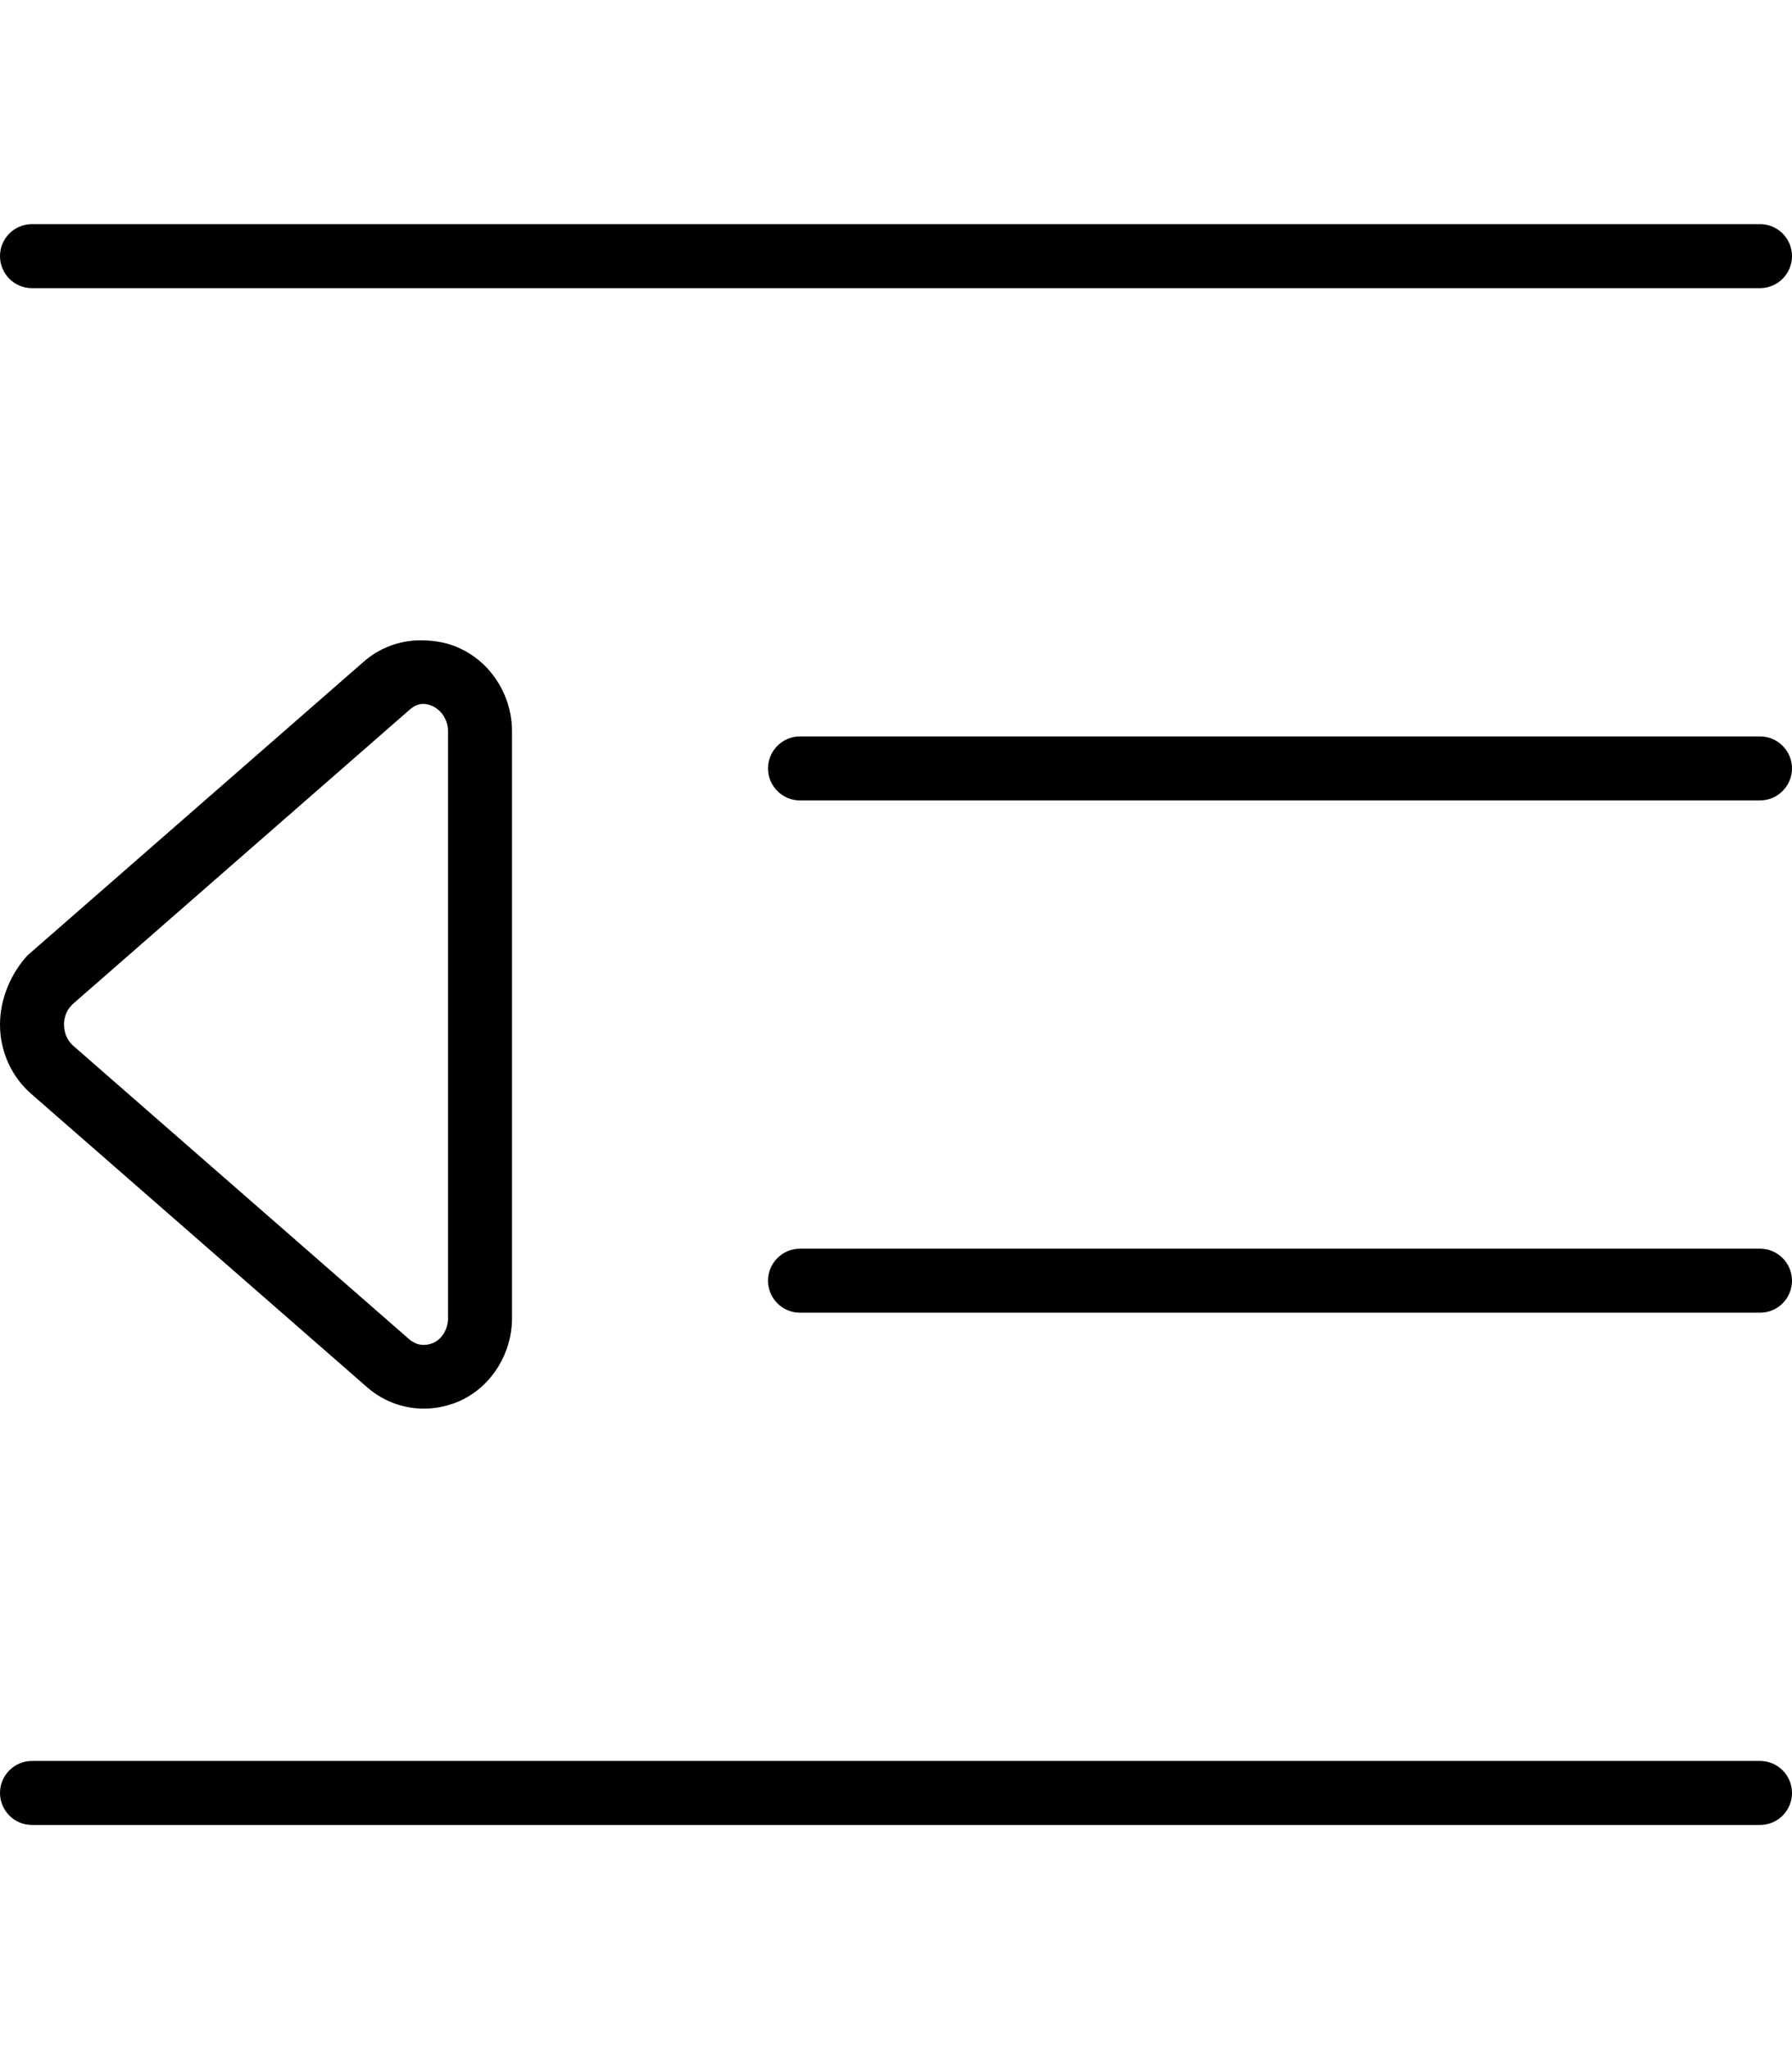 <svg xmlns="http://www.w3.org/2000/svg" viewBox="0 0 448 512"><!--! Font Awesome Pro 6.0.0-alpha3 by @fontawesome - https://fontawesome.com License - https://fontawesome.com/license (Commercial License) --><path d="M440 312h-240C195.6 312 192 315.6 192 320s3.578 8 8 8h240c4.422 0 8-3.578 8-8S444.4 312 440 312zM8 72h432C444.4 72 448 68.42 448 64s-3.578-8-8-8H8C3.578 56 0 59.58 0 64S3.578 72 8 72zM440 184h-240C195.6 184 192 187.6 192 192s3.578 8 8 8h240C444.4 200 448 196.4 448 192S444.4 184 440 184zM440 440H8C3.578 440 0 443.6 0 448s3.578 8 8 8h432c4.422 0 8-3.578 8-8S444.4 440 440 440zM91.75 346.6c6.5 5.719 15.78 7 23.75 3.188C123.1 346.1 128 338 128 329.4V182.7c0-8.656-4.906-16.69-12.5-20.44C112.6 160.8 109.4 160 105.1 160c-5.281 0-10.34 1.938-14.22 5.375l-84 73.34C2.844 243.1 0 249.4 0 256c0 6.656 2.844 12.99 7.781 17.3L91.75 346.6zM18.28 250.8l84.06-73.41c2.406-2.156 4.5-1.562 6.031-.844C110.6 177.7 112 180.1 112 182.7v146.7c0 2.625-1.406 5.031-3.5 6.062c-2.906 1.289-5.008 .195-6.219-.844l-84-73.34C16.84 260 16 258.1 16 256S16.84 252.1 18.28 250.8z"/></svg>
